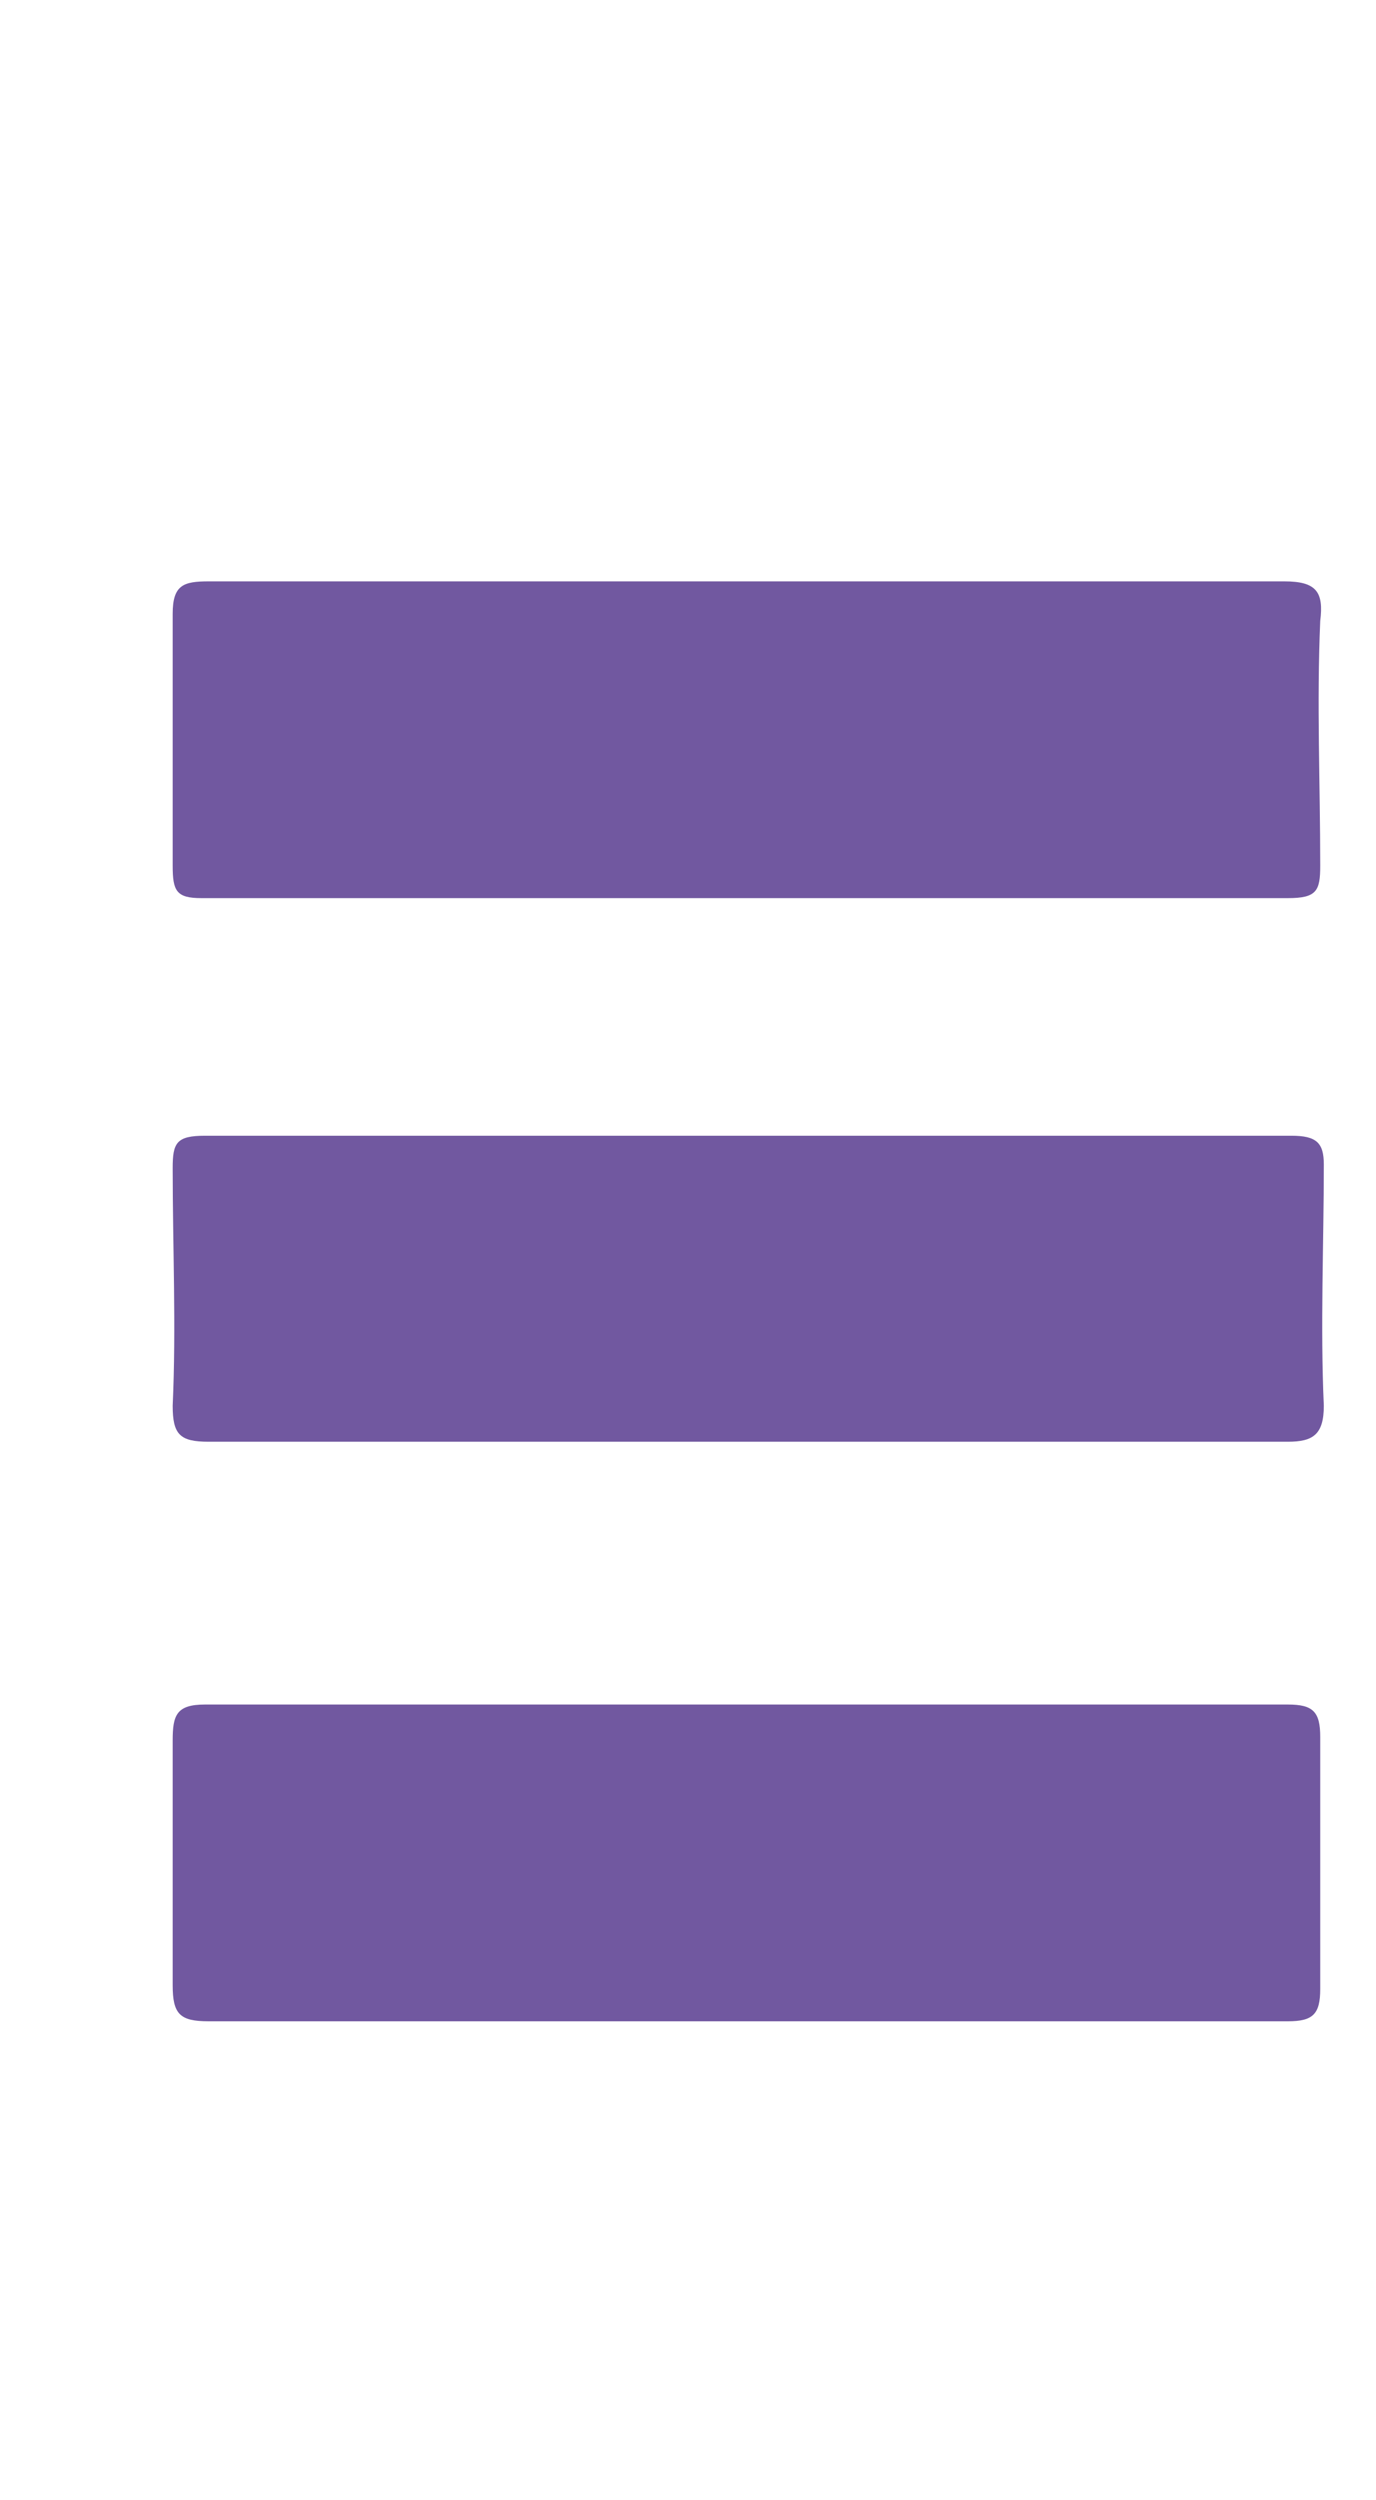 <svg width="38" height="69" viewBox="0 0 38 69" fill="none" xmlns="http://www.w3.org/2000/svg">
<mask id="mask0_7_42" style="mask-type:luminance" maskUnits="userSpaceOnUse" x="0" y="0" width="38" height="69">
<path d="M37.95 68.3H0V0.546H37.95V68.3Z" fill="white"/>
</mask>
<g mask="url(#mask0_7_42)">
<path d="M20.664 55.782C15.697 55.782 10.729 55.782 5.762 55.782C4.967 55.782 4.769 55.584 4.769 54.789C4.769 52.504 4.769 50.319 4.769 48.033C4.769 47.338 4.868 47.04 5.663 47.04C15.597 47.04 25.631 47.04 35.566 47.04C36.261 47.04 36.46 47.239 36.46 47.934C36.46 50.219 36.46 52.603 36.46 54.888C36.46 55.584 36.261 55.782 35.566 55.782C30.599 55.782 25.631 55.782 20.664 55.782Z" fill="#7158A0"/>
</g>
<mask id="mask1_7_42" style="mask-type:luminance" maskUnits="userSpaceOnUse" x="0" y="0" width="38" height="69">
<path d="M37.95 68.3H0V0.546H37.95V68.3Z" fill="white"/>
</mask>
<g mask="url(#mask1_7_42)">
<path d="M20.763 16.044C25.631 16.044 30.599 16.044 35.467 16.044C36.361 16.044 36.559 16.342 36.46 17.137C36.361 19.422 36.46 21.607 36.46 23.892C36.46 24.587 36.361 24.786 35.566 24.786C25.532 24.786 15.597 24.786 5.563 24.786C4.868 24.786 4.769 24.587 4.769 23.892C4.769 21.607 4.769 19.223 4.769 16.938C4.769 16.143 5.067 16.044 5.762 16.044C10.729 16.044 15.796 16.044 20.763 16.044Z" fill="#7158A0"/>
</g>
<mask id="mask2_7_42" style="mask-type:luminance" maskUnits="userSpaceOnUse" x="0" y="0" width="38" height="69">
<path d="M37.95 68.3H0V0.546H37.95V68.3Z" fill="white"/>
</mask>
<g mask="url(#mask2_7_42)">
<path d="M20.664 39.788C15.697 39.788 10.729 39.788 5.762 39.788C4.967 39.788 4.769 39.589 4.769 38.794C4.868 36.609 4.769 34.423 4.769 32.237C4.769 31.542 4.868 31.343 5.663 31.343C15.697 31.343 25.631 31.343 35.665 31.343C36.361 31.343 36.559 31.542 36.559 32.138C36.559 34.324 36.46 36.609 36.559 38.794C36.559 39.589 36.261 39.788 35.566 39.788C30.499 39.788 25.631 39.788 20.664 39.788Z" fill="#7158A0"/>
</g>
</svg>
